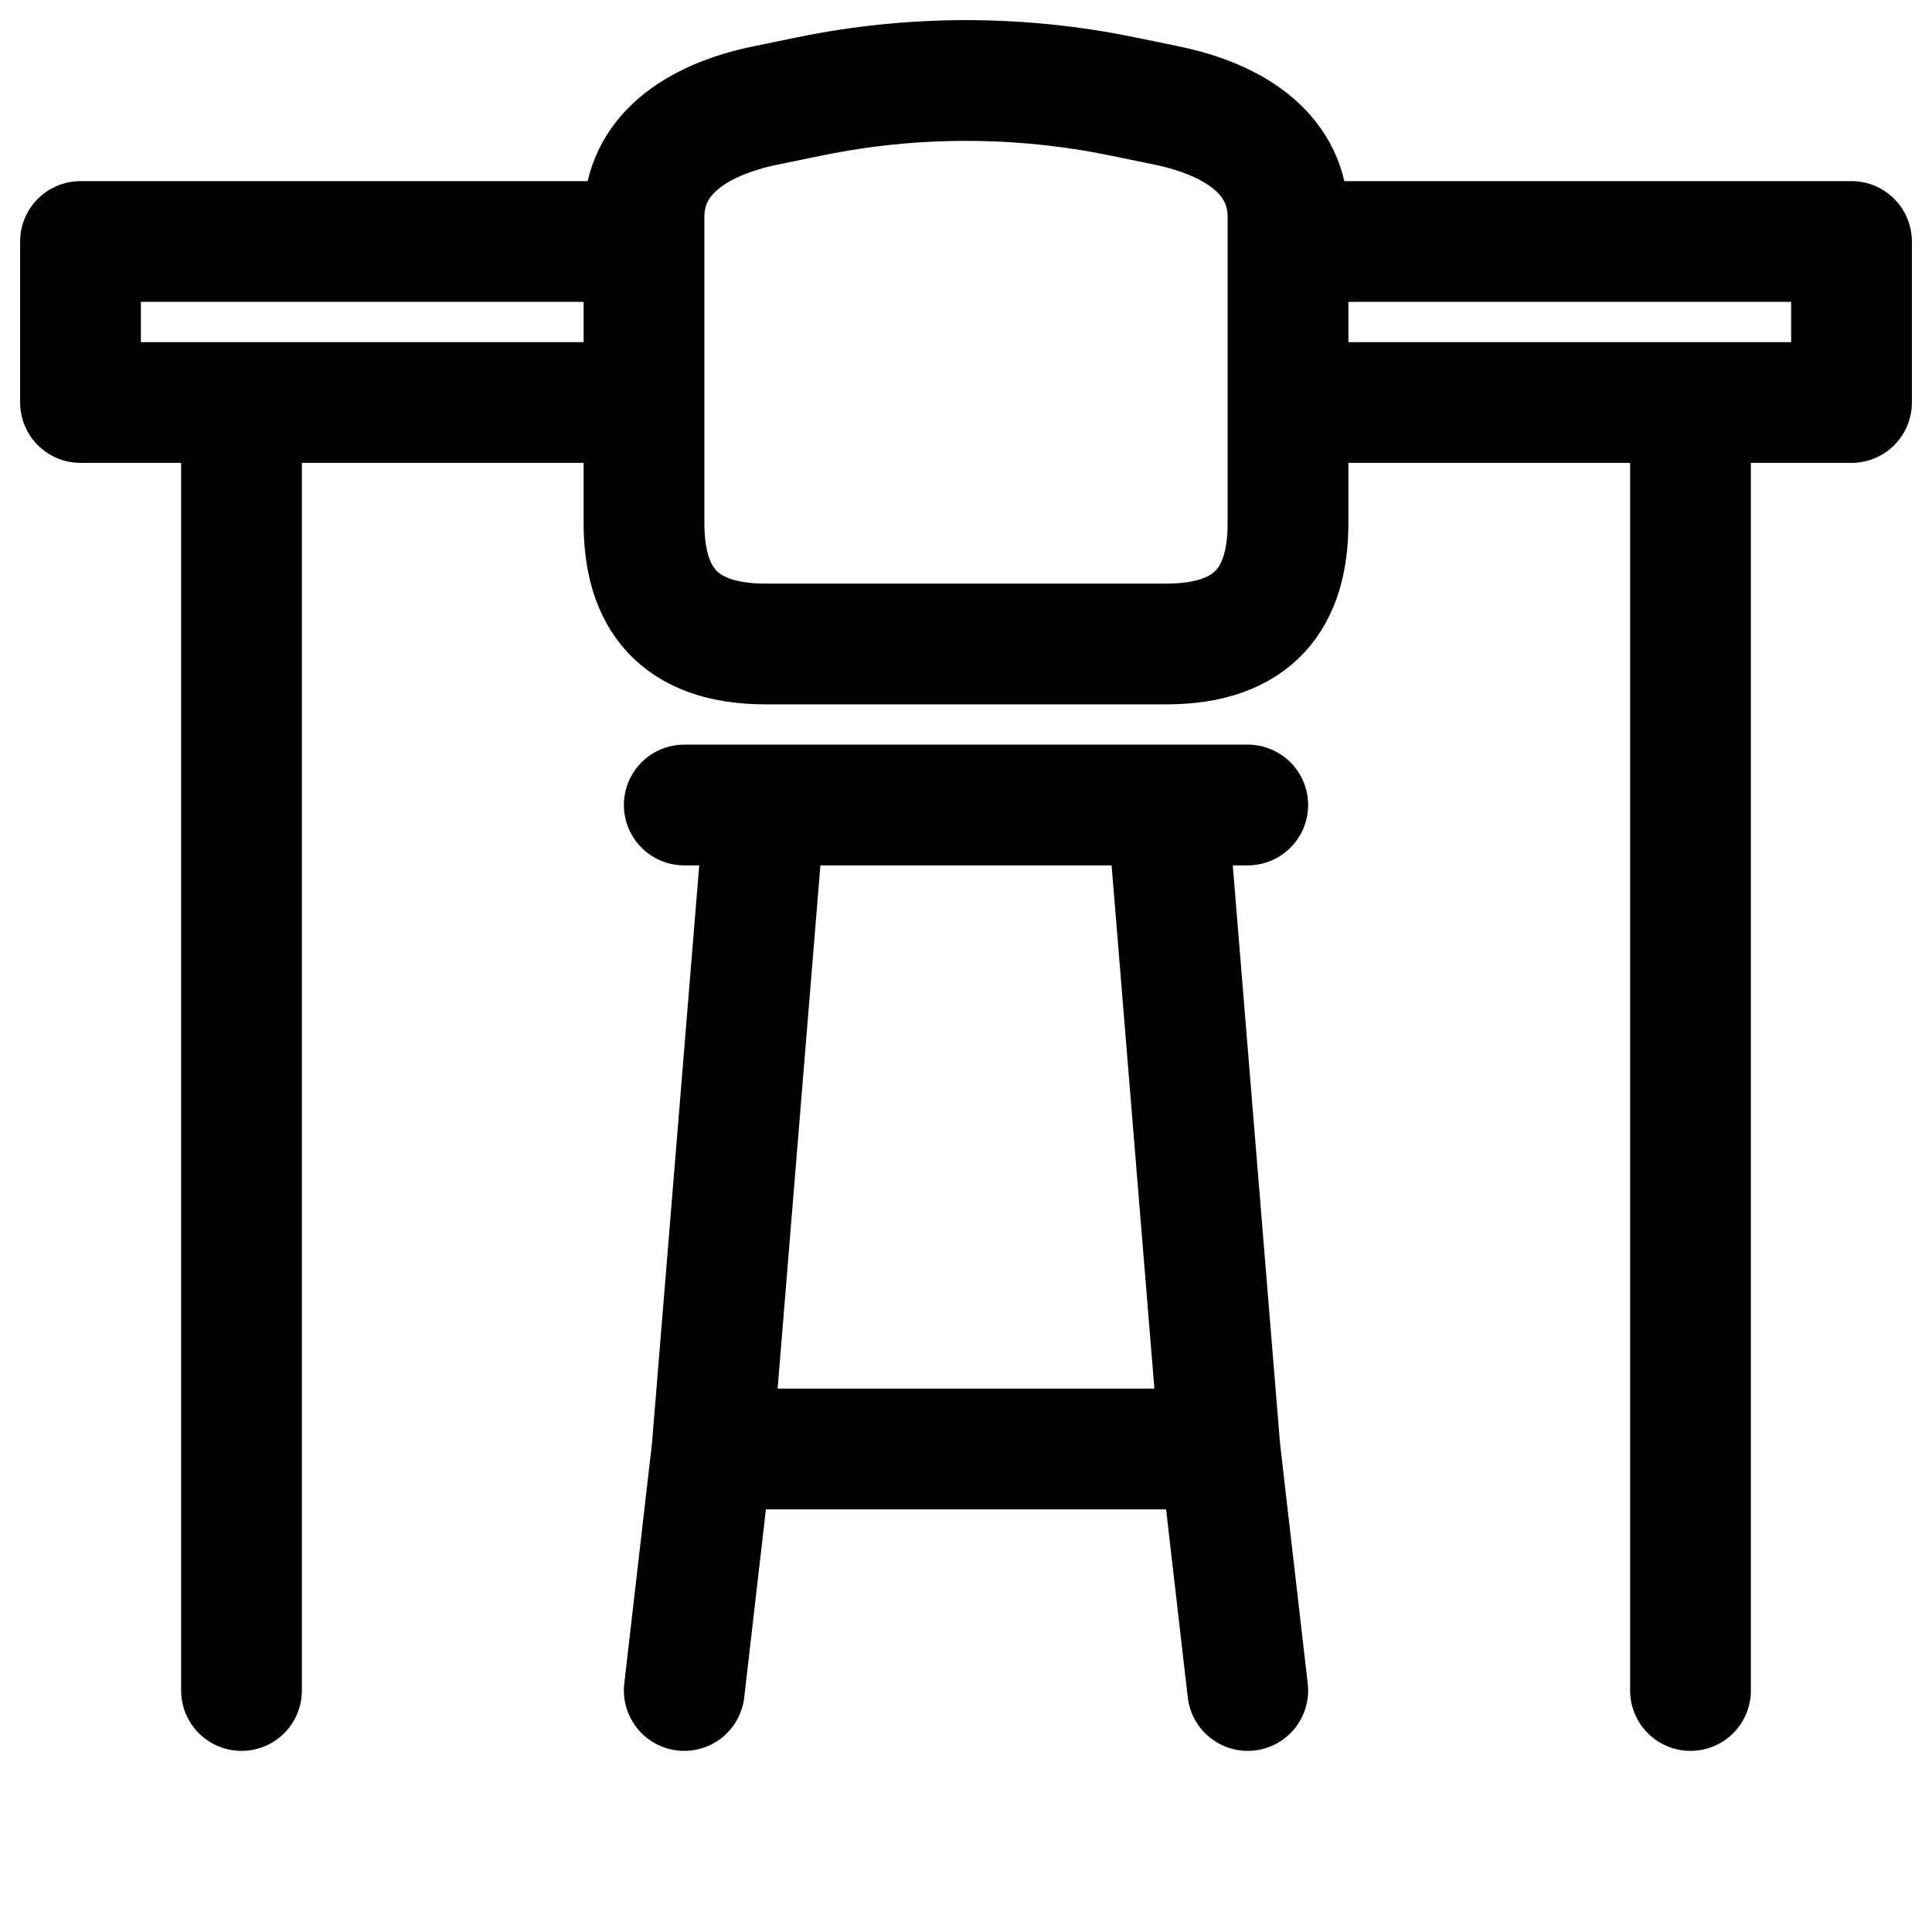<svg stroke="currentColor" viewBox="0 0 24 24" fill="none" xmlns="http://www.w3.org/2000/svg">
<path d="M3 5V21M21 5V21M8.5 10H15.5M9.5 10L8.846 18M8.846 18L8.5 21M8.846 18H15.154M14.5 10L15.154 18M15.154 18L15.5 21M1 3V5H8V3H1ZM16 3V5H23V3H16ZM9.515 8H14.485C15.59 8 16 7.41 16 6.5V2.698C16 1.942 15.375 1.492 14.485 1.309L13.94 1.197C13.303 1.066 12.652 1 12 1C11.348 1 10.697 1.066 10.06 1.197L9.515 1.309C8.625 1.492 8 1.942 8 2.698V6.5C8 7.41 8.41 8 9.515 8Z" stroke="currentColor" stroke-width="1.5" stroke-linecap="round" stroke-linejoin="round"/>
</svg>
